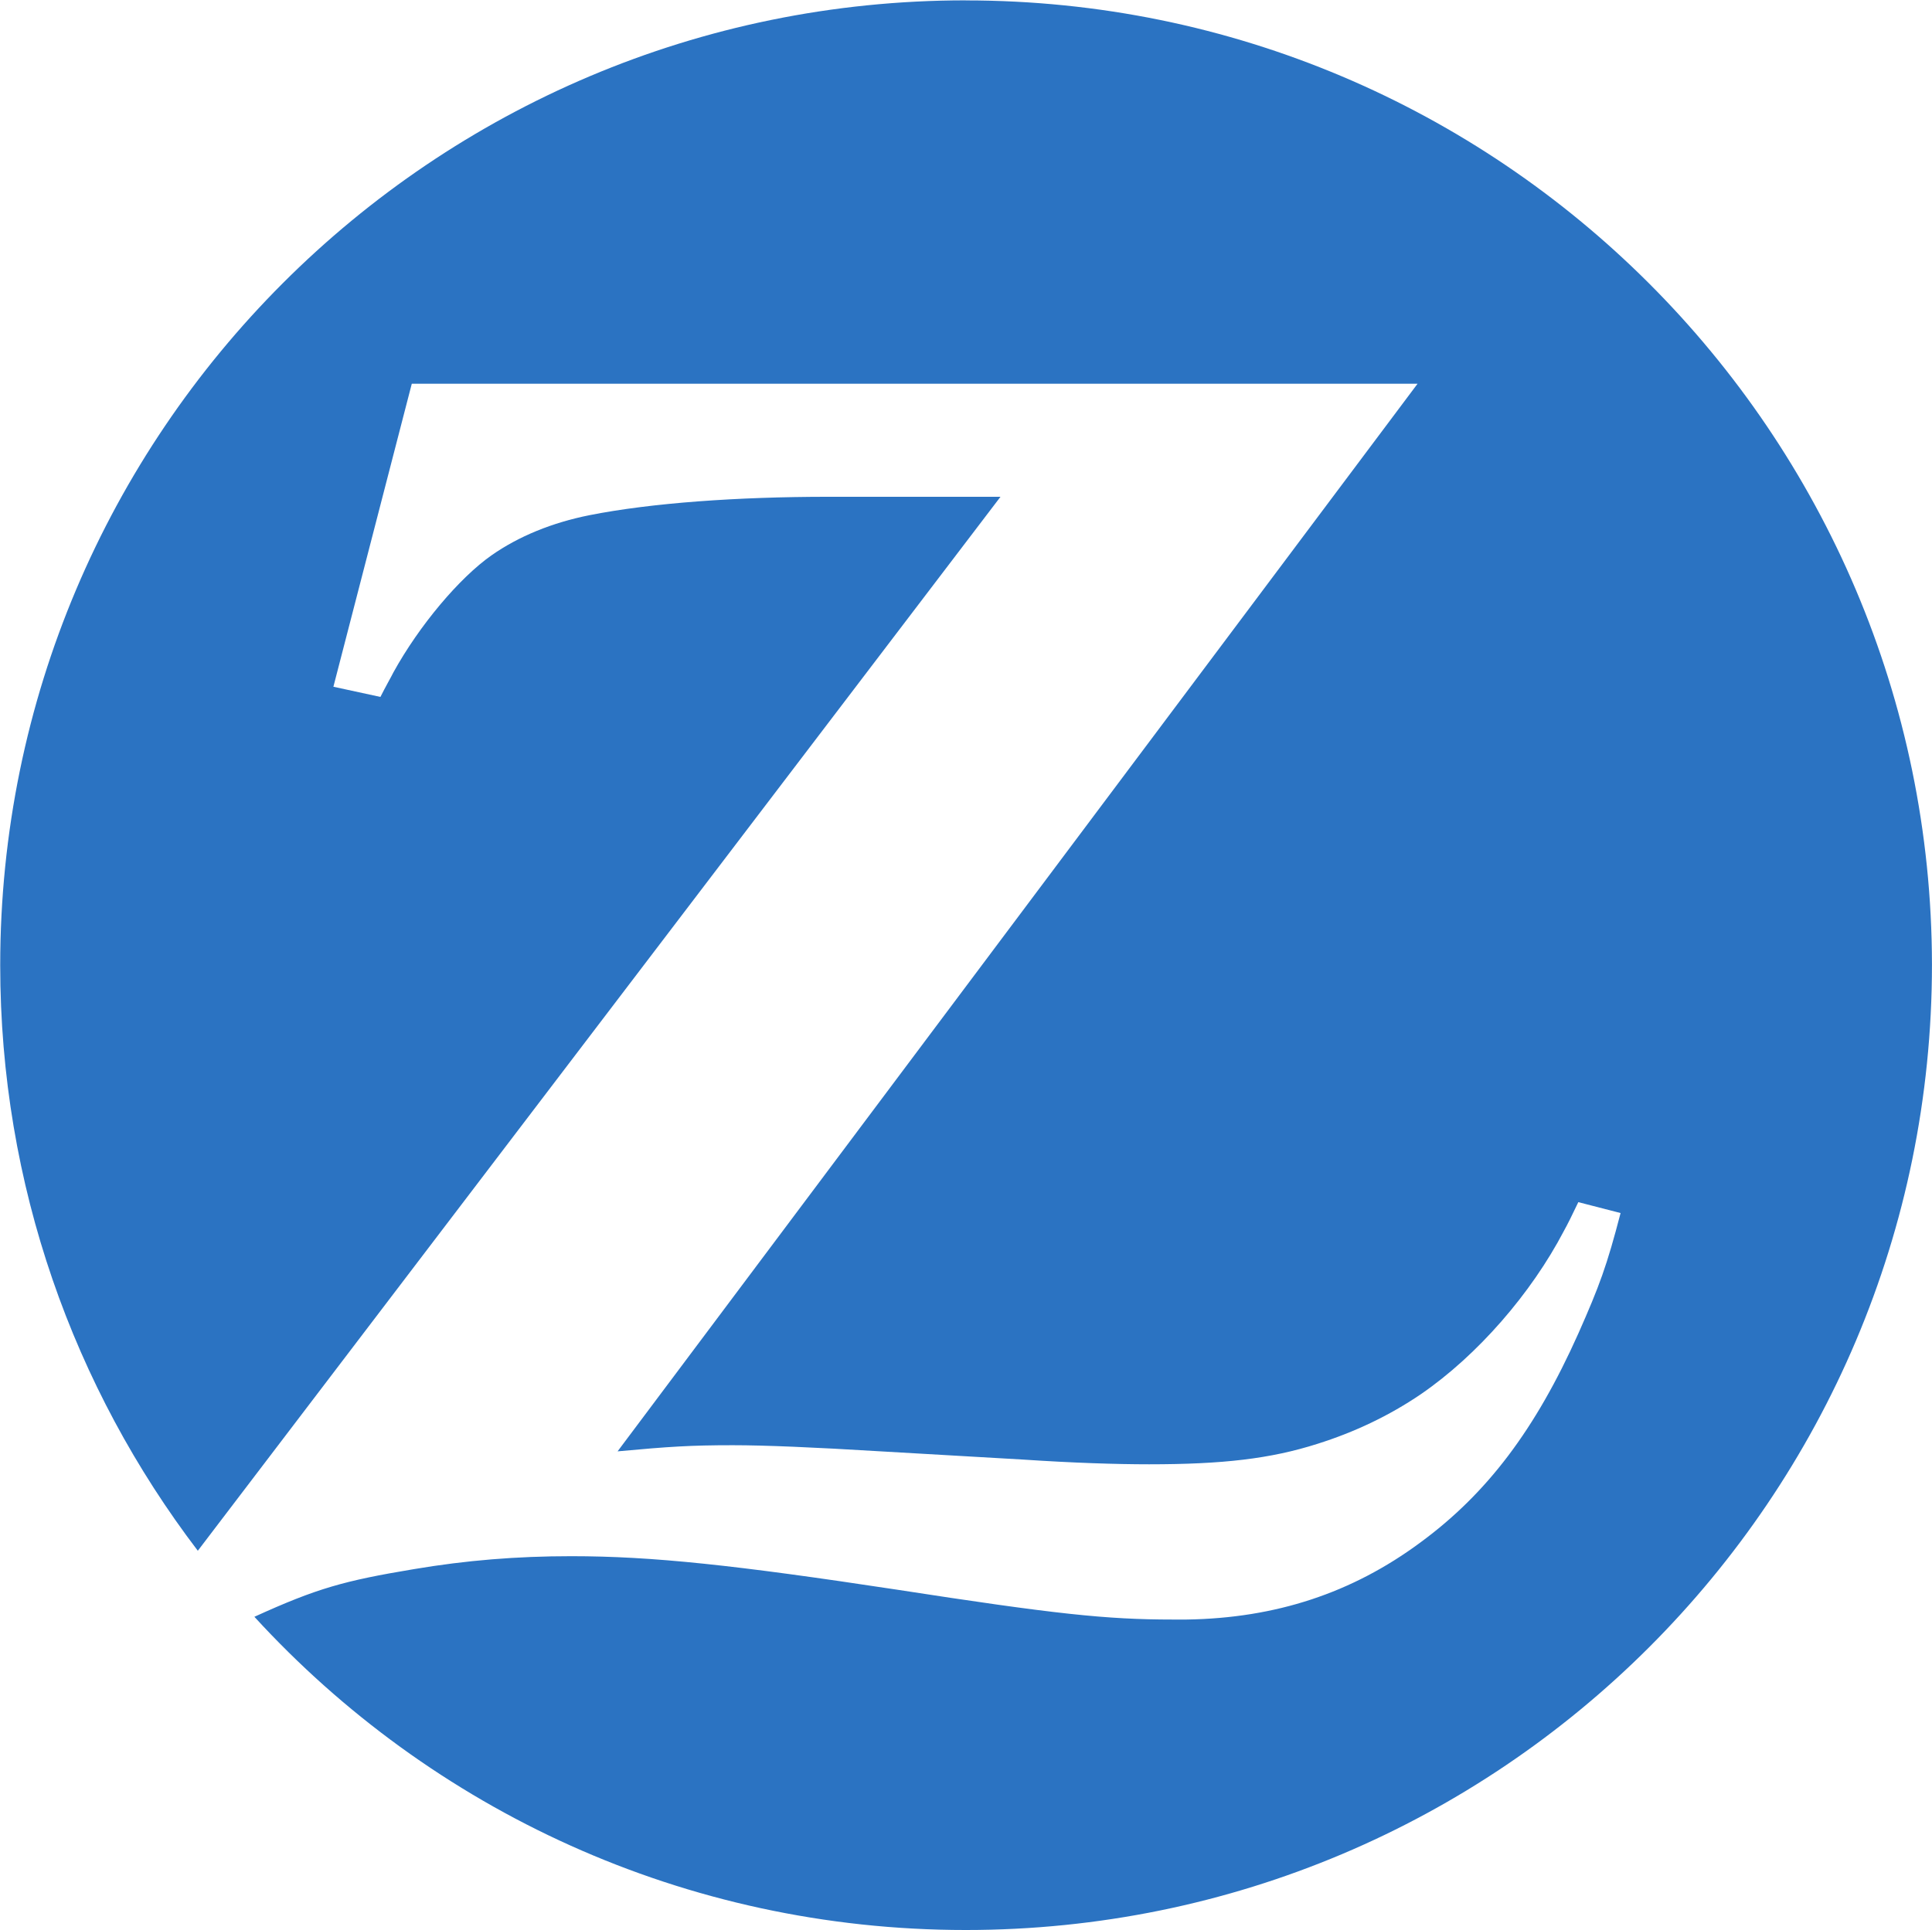 <svg xmlns="http://www.w3.org/2000/svg" version="1.2" viewBox="0 0 1544 1543"><path fill="#2b73c2" d="M771.8.28C345.43.28.17 345.89.17 771.54c0 175.79 58.82 337.98 157.92 468.07l641.48-842.5H662.33c-72.96 0-141.59 4.89-191.14 14.69-29.95 5.98-56.62 16.86-78.39 32.11-25.61 17.94-57.74 56.07-78.42 93.6-2.17 4.37-6.01 10.91-10.36 19.59l-37.58-8.15 62.64-242.19h803.78l-639.31 853.39c41.4-3.81 58.27-4.9 92.04-4.9 25.58 0 64.8 1.64 118.17 4.9l113.27 6.54c40.84 2.72 75.14 3.81 101.27 3.81 58.8 0 96.93-4.37 134.49-16.33 29.42-9.27 57.18-22.32 82.78-39.74 45.18-31.02 88.19-80.55 114.34-130.63 2.73-4.9 6.54-12.53 11.44-22.85l33.77 8.71c-10.89 41.91-16.87 58.24-33.77 96.33-34.3 76.74-72.96 127.91-126.33 167.09-54.45 40.29-115.44 60.44-186.76 61.52h-10.92c-53.36 0-94.2-4.37-221.06-23.96-129.06-19.58-194.95-26.68-259.76-26.68-43.57 0-83.85 3.28-125.77 10.35-55.57 9.27-77.34 15.25-127.45 38.09 141.03 154.04 343.61 250.37 568.51 250.37 426.37 0 772.16-345.05 772.16-771.78C1543.44 345.91 1198.19.33 771.81.33"/></svg>